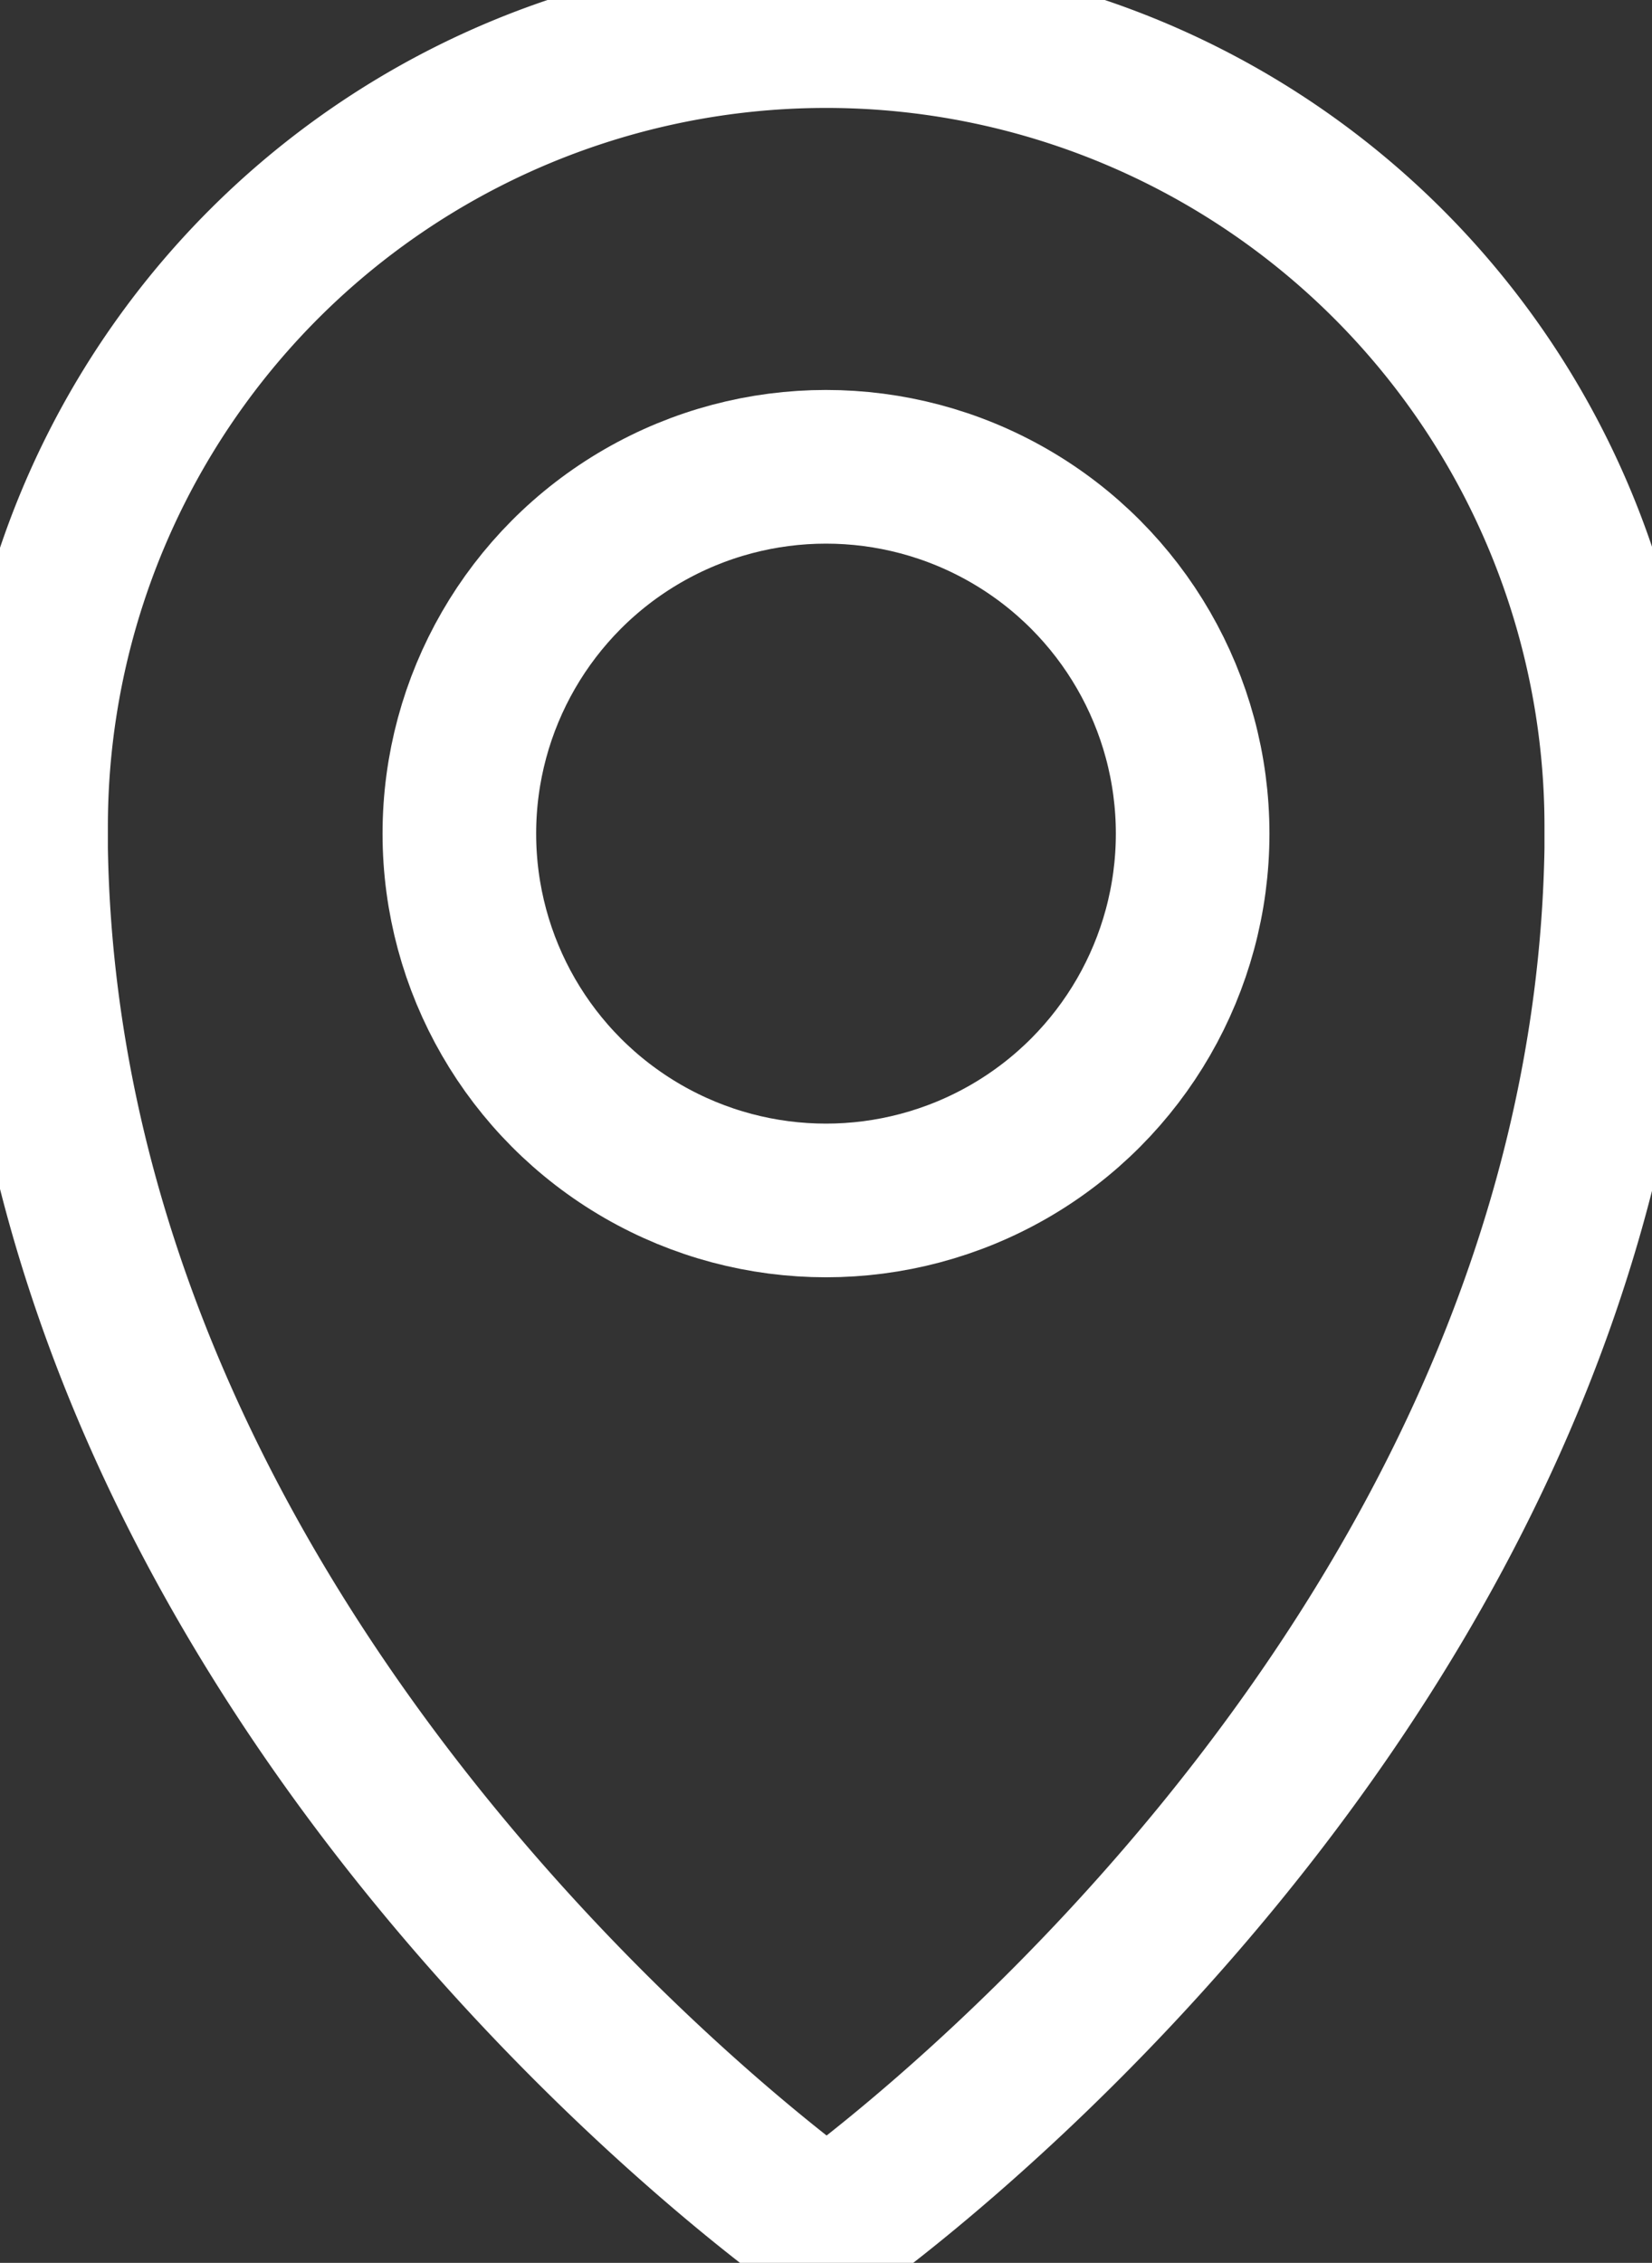 <svg id="Group_4179" data-name="Group 4179" xmlns="http://www.w3.org/2000/svg" xmlns:xlink="http://www.w3.org/1999/xlink" width="18.284" height="25.033" viewBox="0 0 18.284 25.033">
  <rect x="0" y="0" width="18.284" height="25.033" fill="#333333" stroke="none"/>
  <defs>
    <clipPath id="clip-path">
      <rect id="Rectangle_135" data-name="Rectangle 135" width="18.284" height="25.033" fill="none" stroke="#fff" stroke-width="1.7"/>
    </clipPath>
  </defs>
  <g id="Group_55" data-name="Group 55" clip-path="url(#clip-path)">
    <path id="Path_114" data-name="Path 114" d="M1,9.8a8.8,8.8,0,1,1,17.6,0c0,.082,0,.164,0,.245-.151,9.283-8.795,15.3-8.795,15.3S1.154,19.327,1,10.044C1,9.962,1,9.881,1,9.8Z" transform="translate(-0.656 -0.656)" fill="none" stroke="#fff" stroke-linecap="round" stroke-linejoin="round" stroke-width="1.7"/>
    <circle id="Ellipse_3" data-name="Ellipse 3" cx="4.058" cy="4.058" r="4.058" transform="translate(5.084 5.164)" fill="none" stroke="#fff" stroke-linecap="round" stroke-linejoin="round" stroke-width="1.7"/>
  </g>
</svg>
